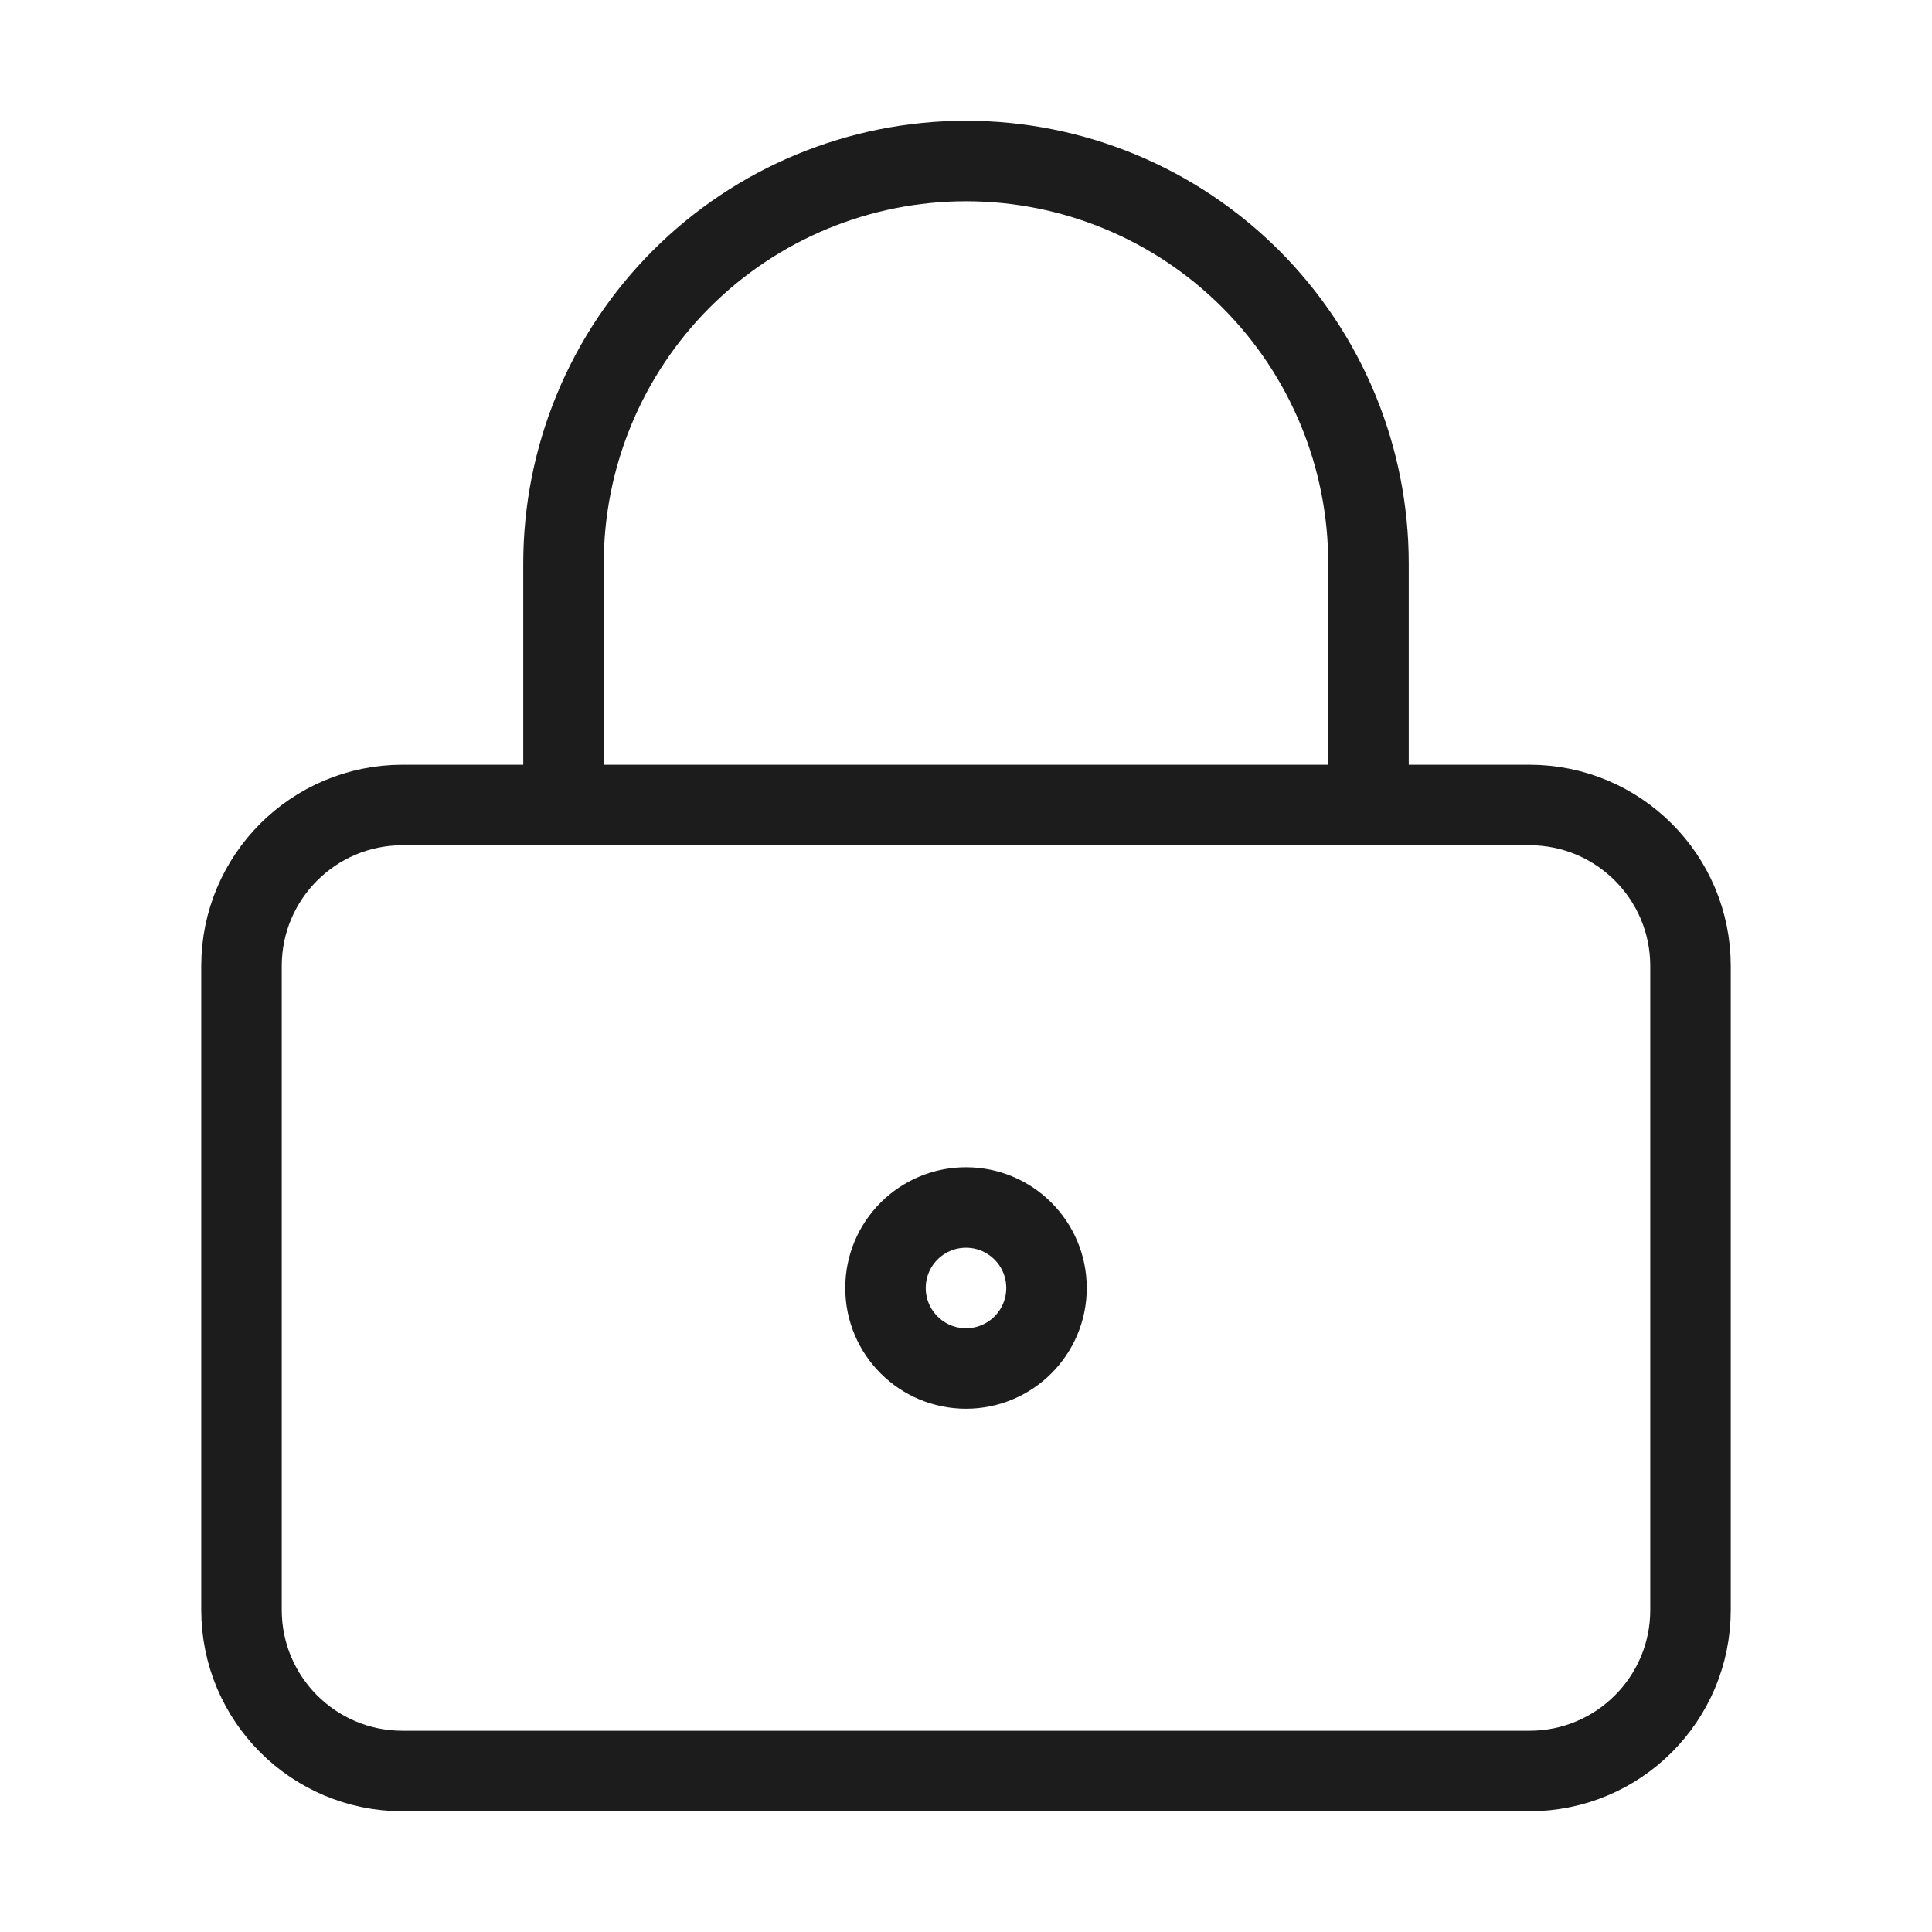 <svg width="48" height="48" viewBox="0 0 48 48" fill="none" xmlns="http://www.w3.org/2000/svg">
<path d="M14 20V14C14 11.348 15.054 8.804 16.929 6.929C18.804 5.054 21.348 4 24 4C26.652 4 29.196 5.054 31.071 6.929C32.946 8.804 34 11.348 34 14V20M26 32C26 33.105 25.105 34 24 34C22.895 34 22 33.105 22 32C22 30.895 22.895 30 24 30C25.105 30 26 30.895 26 32ZM10 20H38C40.209 20 42 21.791 42 24V40C42 42.209 40.209 44 38 44H10C7.791 44 6 42.209 6 40V24C6 21.791 7.791 20 10 20Z" stroke="#1C1C1C" stroke-width="2" stroke-linecap="round" stroke-linejoin="round"/>
</svg>
